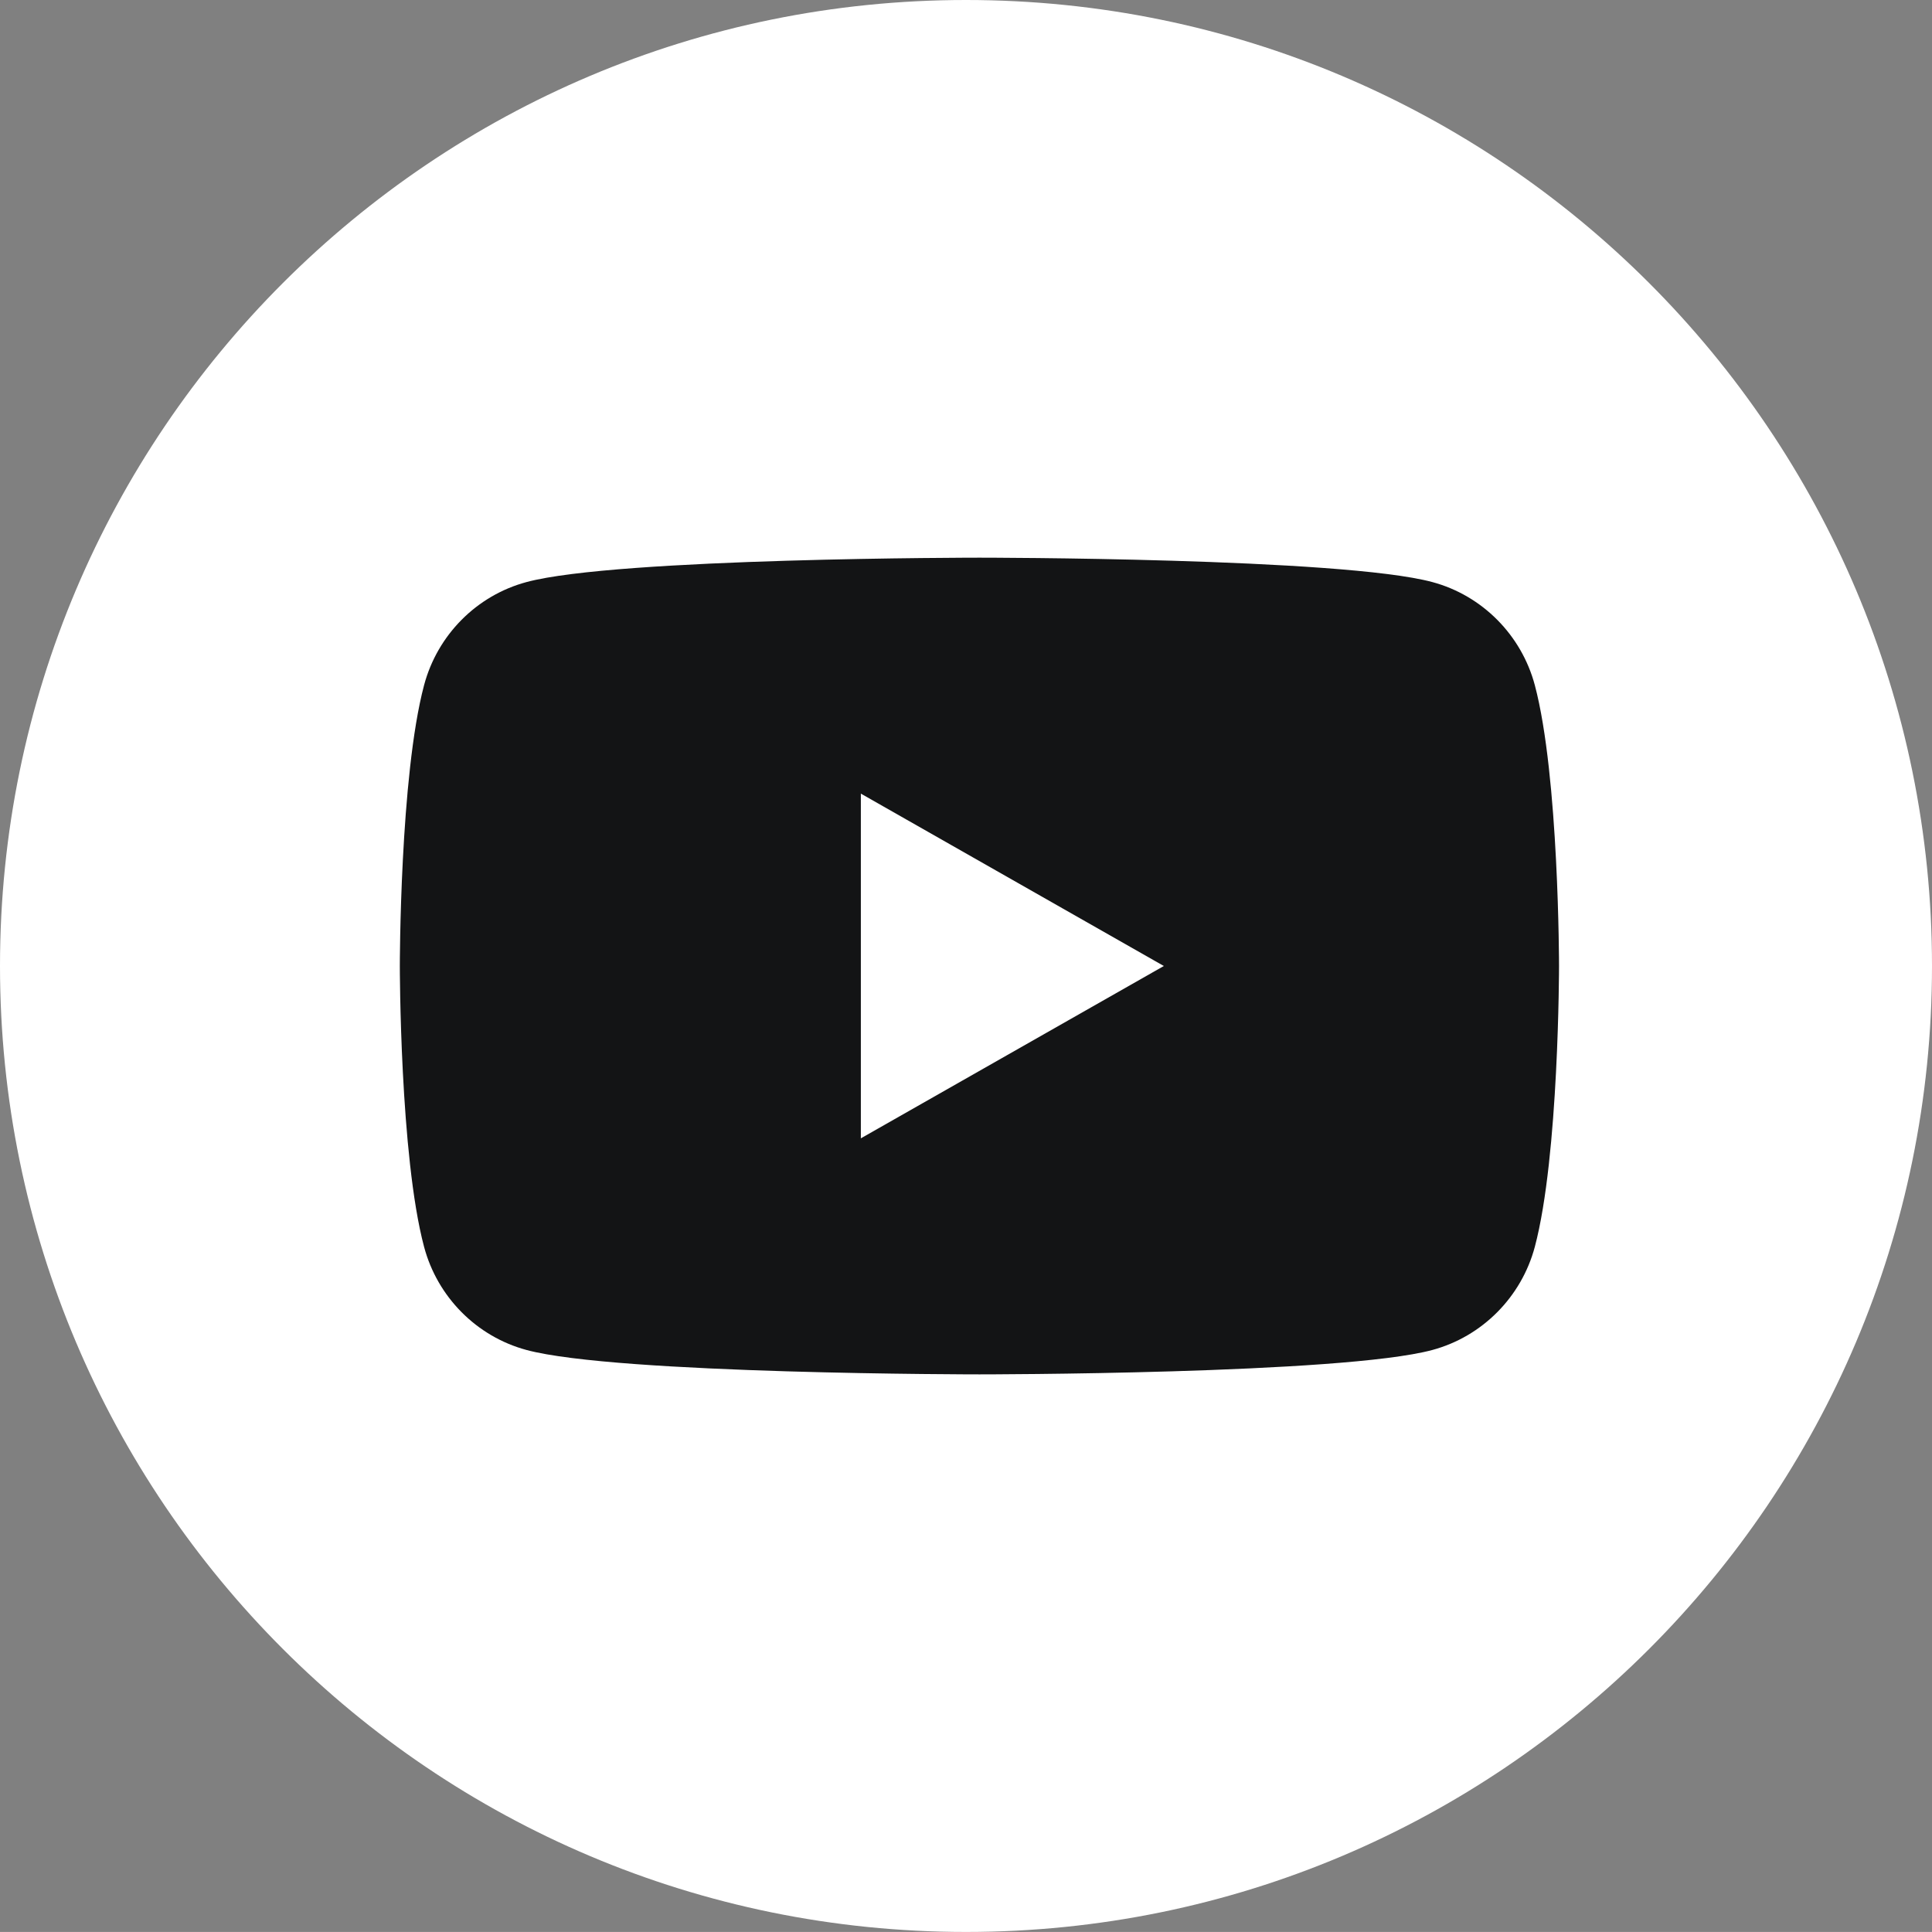 <?xml version="1.0" encoding="UTF-8"?>
<svg width="40px" height="39.999px" viewBox="0 0 40 39.999" version="1.1" xmlns="http://www.w3.org/2000/svg" xmlns:xlink="http://www.w3.org/1999/xlink">
    <rect x="0" y="0" width="40" height="39.999" fill="#808080" stroke="none"/>
    <title>youtube</title>
    <g id="2023" stroke="none" stroke-width="1" fill="none" fill-rule="evenodd">
        <g id="Keltbray---Home-V3---Slide-1-" transform="translate(-1542, -4021)">
            <g id="Group-23" transform="translate(0, 3943)">
                <g id="Group-9" transform="translate(1310, 78)">
                    <g id="youtube" transform="translate(232, 0)">
                        <path d="M0,20 C0,31.046 8.955,39.999 20,39.999 C31.046,39.999 40,31.046 40,20 C40,8.955 31.046,0 20,0 C8.955,0 0,8.955 0,20 Z" id="Path" fill="#FFFFFF"></path>
                        <path d="M31.777,25.814 C31.5,26.853 30.687,27.672 29.655,27.95 C27.783,28.455 20.278,28.455 20.278,28.455 C20.278,28.455 12.773,28.455 10.901,27.95 C9.868,27.672 9.056,26.853 8.78,25.814 C8.278,23.93 8.278,20 8.278,20 C8.278,20 8.278,16.069 8.78,14.186 C9.056,13.147 9.868,12.328 10.901,12.051 C12.773,11.546 20.278,11.546 20.278,11.546 C20.278,11.546 27.783,11.546 29.655,12.051 C30.687,12.328 31.5,13.147 31.777,14.186 C32.278,16.069 32.278,20 32.278,20 C32.278,20 32.278,23.93 31.777,25.814" id="Path" fill="#131415"></path>
                        <polygon id="Fill-4" fill="#FFFFFF" points="17.823 23.568 24.096 20 17.823 16.431"></polygon>
                    </g>
                </g>
            </g>
        </g>
    </g>
</svg>